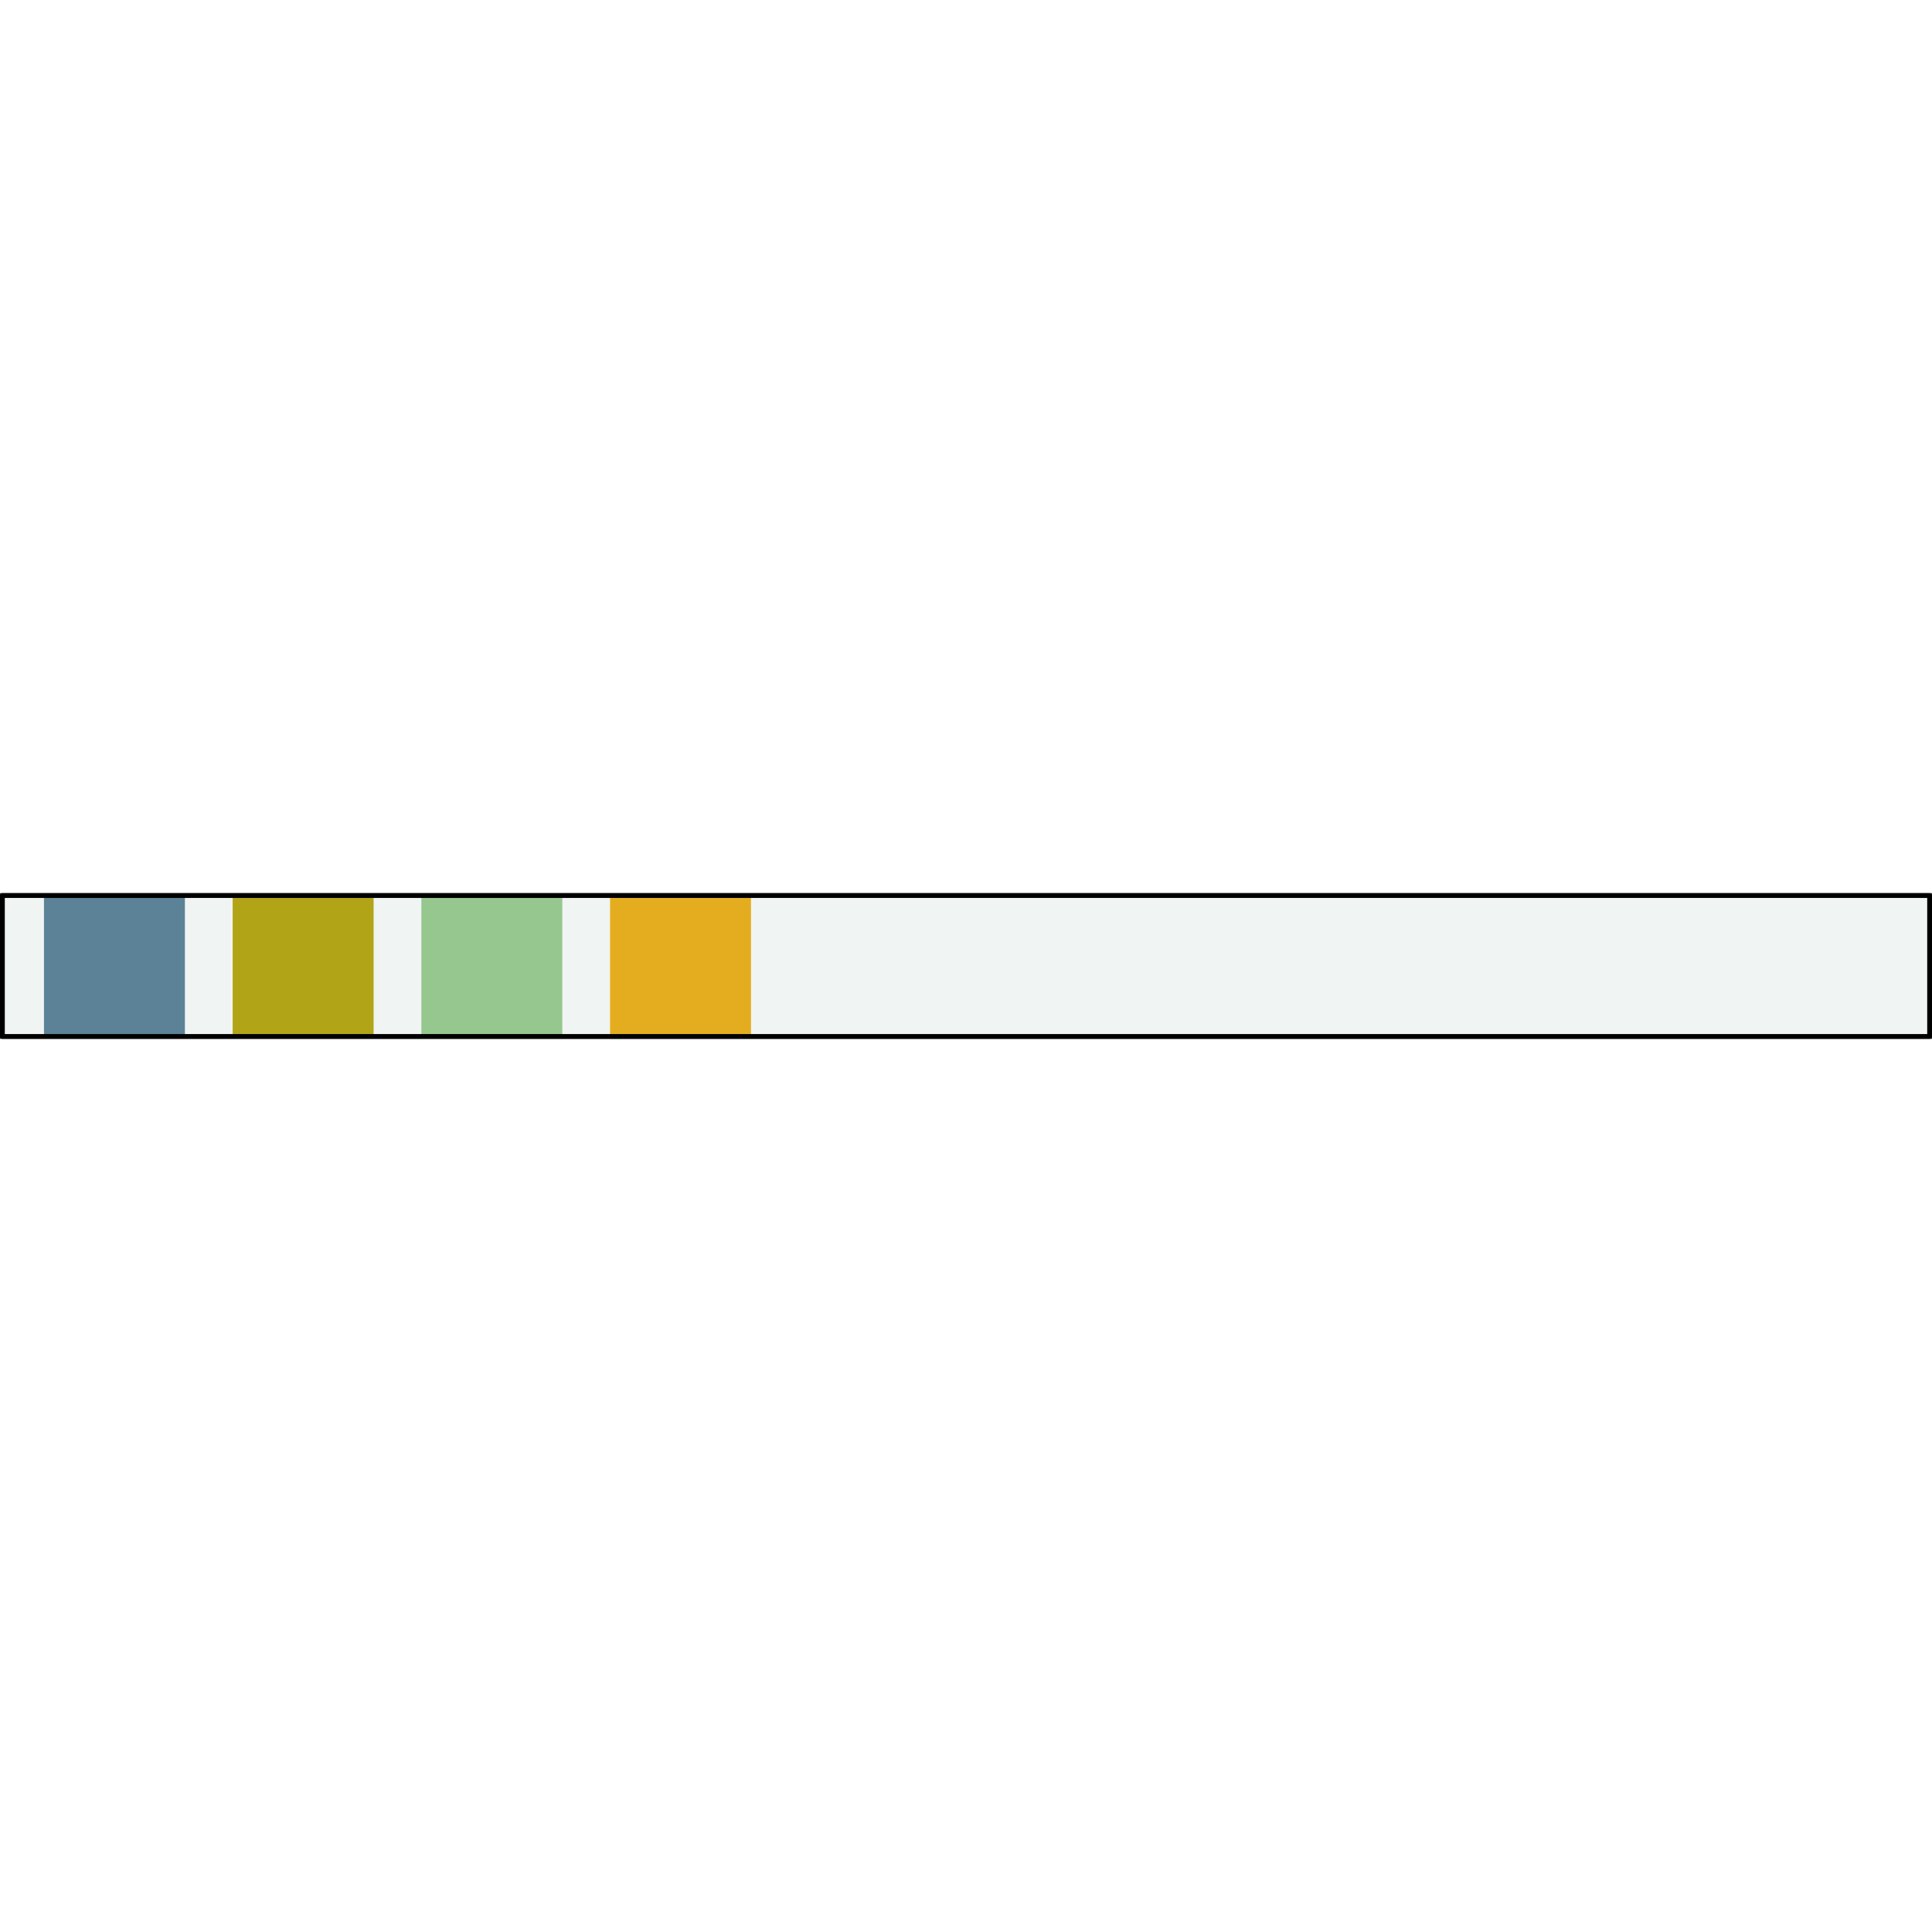 <?xml version="1.0" encoding="utf-8"?>
<!-- Created by: Science Figures, www.sciencefigures.org, Generator: Science Figures Editor -->
<!DOCTYPE svg PUBLIC "-//W3C//DTD SVG 1.1//EN" "http://www.w3.org/Graphics/SVG/1.1/DTD/svg11.dtd">
<svg version="1.1" id="Layer_1" xmlns="http://www.w3.org/2000/svg" xmlns:xlink="http://www.w3.org/1999/xlink" 
	 width="800px" height="800px" viewBox="0 0 402.729 30.376" enable-background="new 0 0 402.729 30.376"
	 xml:space="preserve">
<rect x="0" y="0" width="402.729" height="30.376" fill="#333333" stroke="none"/>
<g>
	<rect x="0.5" y="0.5" fill="#F0F4F2" width="401.729" height="29.376"/>
	<rect x="9.167" y="0.5" fill="#5C8297" width="29.376" height="29.376"/>
	<rect x="48.501" y="0.5" fill="#B1A417" width="29.376" height="29.376"/>
	<rect x="87.835" y="0.5" fill="#96C78F" width="29.376" height="29.376"/>
	<rect x="127.169" y="0.5" fill="#E4AD1F" width="29.376" height="29.376"/>
	
		<rect x="0.5" y="0.5" fill="none" stroke="#000000" stroke-linecap="round" stroke-linejoin="round" stroke-miterlimit="10" width="401.729" height="29.376"/>
</g>
</svg>
